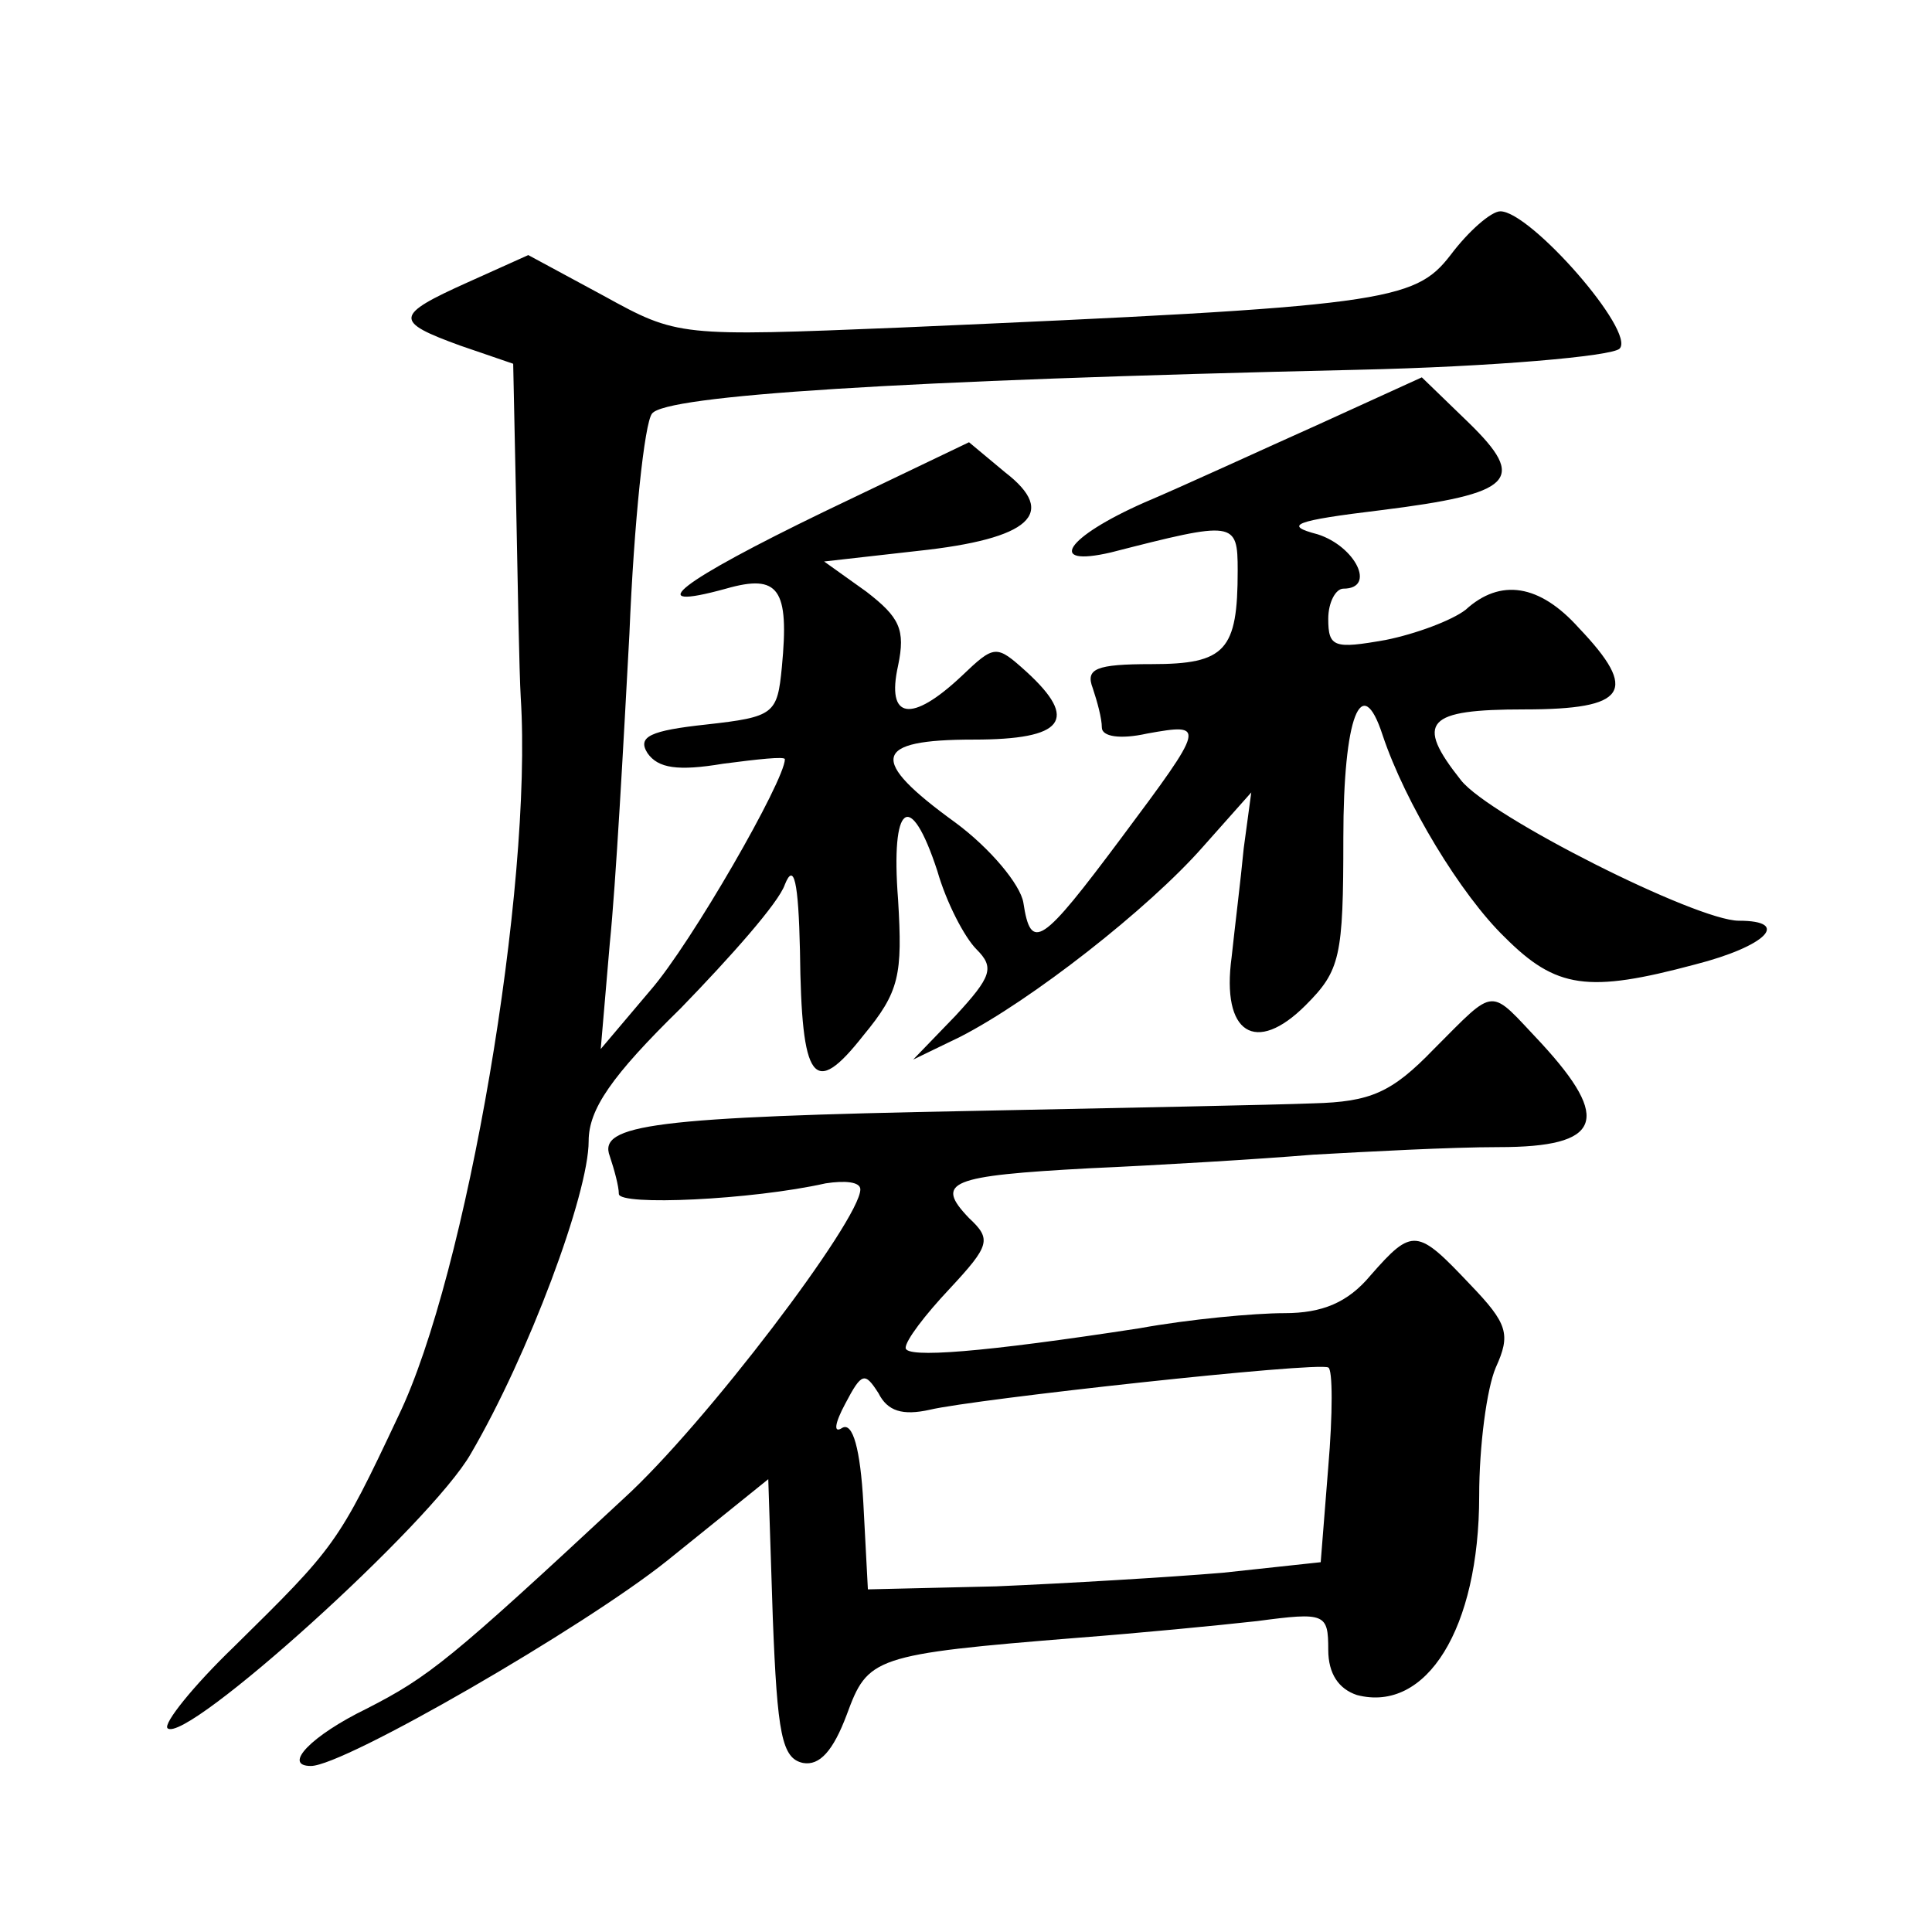 <?xml version="1.0" standalone="no"?>
<!DOCTYPE svg PUBLIC "-//W3C//DTD SVG 20010904//EN"
 "http://www.w3.org/TR/2001/REC-SVG-20010904/DTD/svg10.dtd">
<svg version="1.0" xmlns="http://www.w3.org/2000/svg"
 width="128pt" height="128pt" viewBox="0 0 128 128"
 preserveAspectRatio="xMidYMid meet">
<g transform="translate(0,128) scale(0.1,-0.1)"
fill="#0" stroke="none">
<path d="M961 1111 c-24 -31 -43 -34 -364 -48 -147 -6 -148 -6 -197 21 l-50 27
-40 -18 c-49 -22 -49 -26 -5 -42 l35 -12 2 -95 c1 -52 2 -109 3 -126 8 -126 -36
-383 -81 -476 -40 -85 -42 -87 -109 -153 -27 -26 -47 -51 -44 -54 12 -11 175 136
201 182 38 65 78 172 78 207 0 21 15 43 61 88 33 34 65 70 69 82 6 15 9 2 10 -44
1 -87 9 -98 42 -56 24 29 26 40 23 90 -5 64 8 74 26 19 6 -21 18 -44 26 -52 12
-12 10 -18 -14 -44 l-28 -29 31 15 c47 24 125 85 161 126 l32 36 -5 -37 c-2 -21
-6 -53 -8 -72 -7 -51 16 -65 49 -32 23 23 25 32 25 111 0 80 12 111 26 68 15 -45
52 -106 81 -134 34 -34 55 -37 126 -18 47 12 64 29 29 29 -28 0 -165 69 -184 93
-31 39 -23 47 42 47 68 0 76 12 36 54 -26 29 -52 33 -75 12 -9 -7 -33 -16 -53 -20
-34 -6 -38 -5 -38 14 0 11 5 20 10 20 22 0 8 28 -17 36 -23 6 -16 9 42 16 88 11
97 20 58 58 l-31 30 -68 -31 c-38 -17 -90 -41 -116 -52 -52 -23 -65 -43 -22 -33
82 21 84 21 84 -12 0 -53 -8 -62 -57 -62 -37 0 -44 -3 -39 -16 3 -9 6 -20 6 -26
0 -6 12 -8 30 -4 39 7 39 6 -17 -69 -53 -71 -60 -76 -65 -43 -2 12 -22 36 -45 53
-58 42 -55 55 12 55 60 0 70 13 35 45 -20 18 -21 18 -43 -3 -33 -31 -50 -29 -42
7 5 24 1 32 -21 49 l-28 20 62 7 c75 8 93 25 58 52 l-24 20 -96 -46 c-95 -46 -123
-67 -65 -51 35 10 42 0 37 -52 -3 -31 -5 -33 -50 -38 -37 -4 -46 -8 -39 -19 7 -10
20 -12 50 -7 23 3 41 5 41 3 0 -14 -62 -122 -89 -153 l-33 -39 6 70 c4 39 9 131
13 205 3 74 10 140 15 146 9 12 161 22 467 29 90 2 169 9 174 14 11 11 -59 91 -79
91 -6 0 -21 -13 -33 -29z M950 585 c-28 -29 -42 -35 -80 -36 -25 -1 -126 -3 -225
-5 -212 -4 -249 -9 -241 -30 3 -9 6 -20 6 -25 0 -8 88 -4 137 7 13 2 23 1 23 -4
0 -20 -103 -156 -157 -205 -115 -107 -129 -118 -170 -139 -37 -18 -56 -38 -37 -38
22 0 181 92 236 136 l67 54 3 -92 c3 -77 6 -93 20 -96 11 -2 20 8 29 32 14 38 17
40 154 51 39 3 91 8 118 11 45 6 47 5 47 -19 0 -16 7 -26 19 -30 46 -12 81 44 81
132 0 33 5 71 11 85 10 22 8 29 -17 55 -35 37 -38 38 -66 6 -15 -18 -32 -25 -57
-25 -20 0 -63 -4 -96 -10 -104 -16 -155 -20 -155 -13 0 5 13 22 29 39 27 29 28
33 13 47 -23 24 -13 28 80 33 45 2 112 6 148 9 36 2 91 5 123 5 68 0 75 18 28 69
-35 37 -29 38 -71 -4z m-70 -277 l-5 -63 -65 -7 c-36 -3 -103 -7 -150 -9 l-85 -2
-3 57 c-2 36 -7 54 -14 50 -6 -4 -5 3 2 16 11 21 13 21 22 7 6 -12 16 -15 34 -11
29 7 257 32 264 28 3 -1 3 -31 0 -66z"/>
</g>
</svg>
